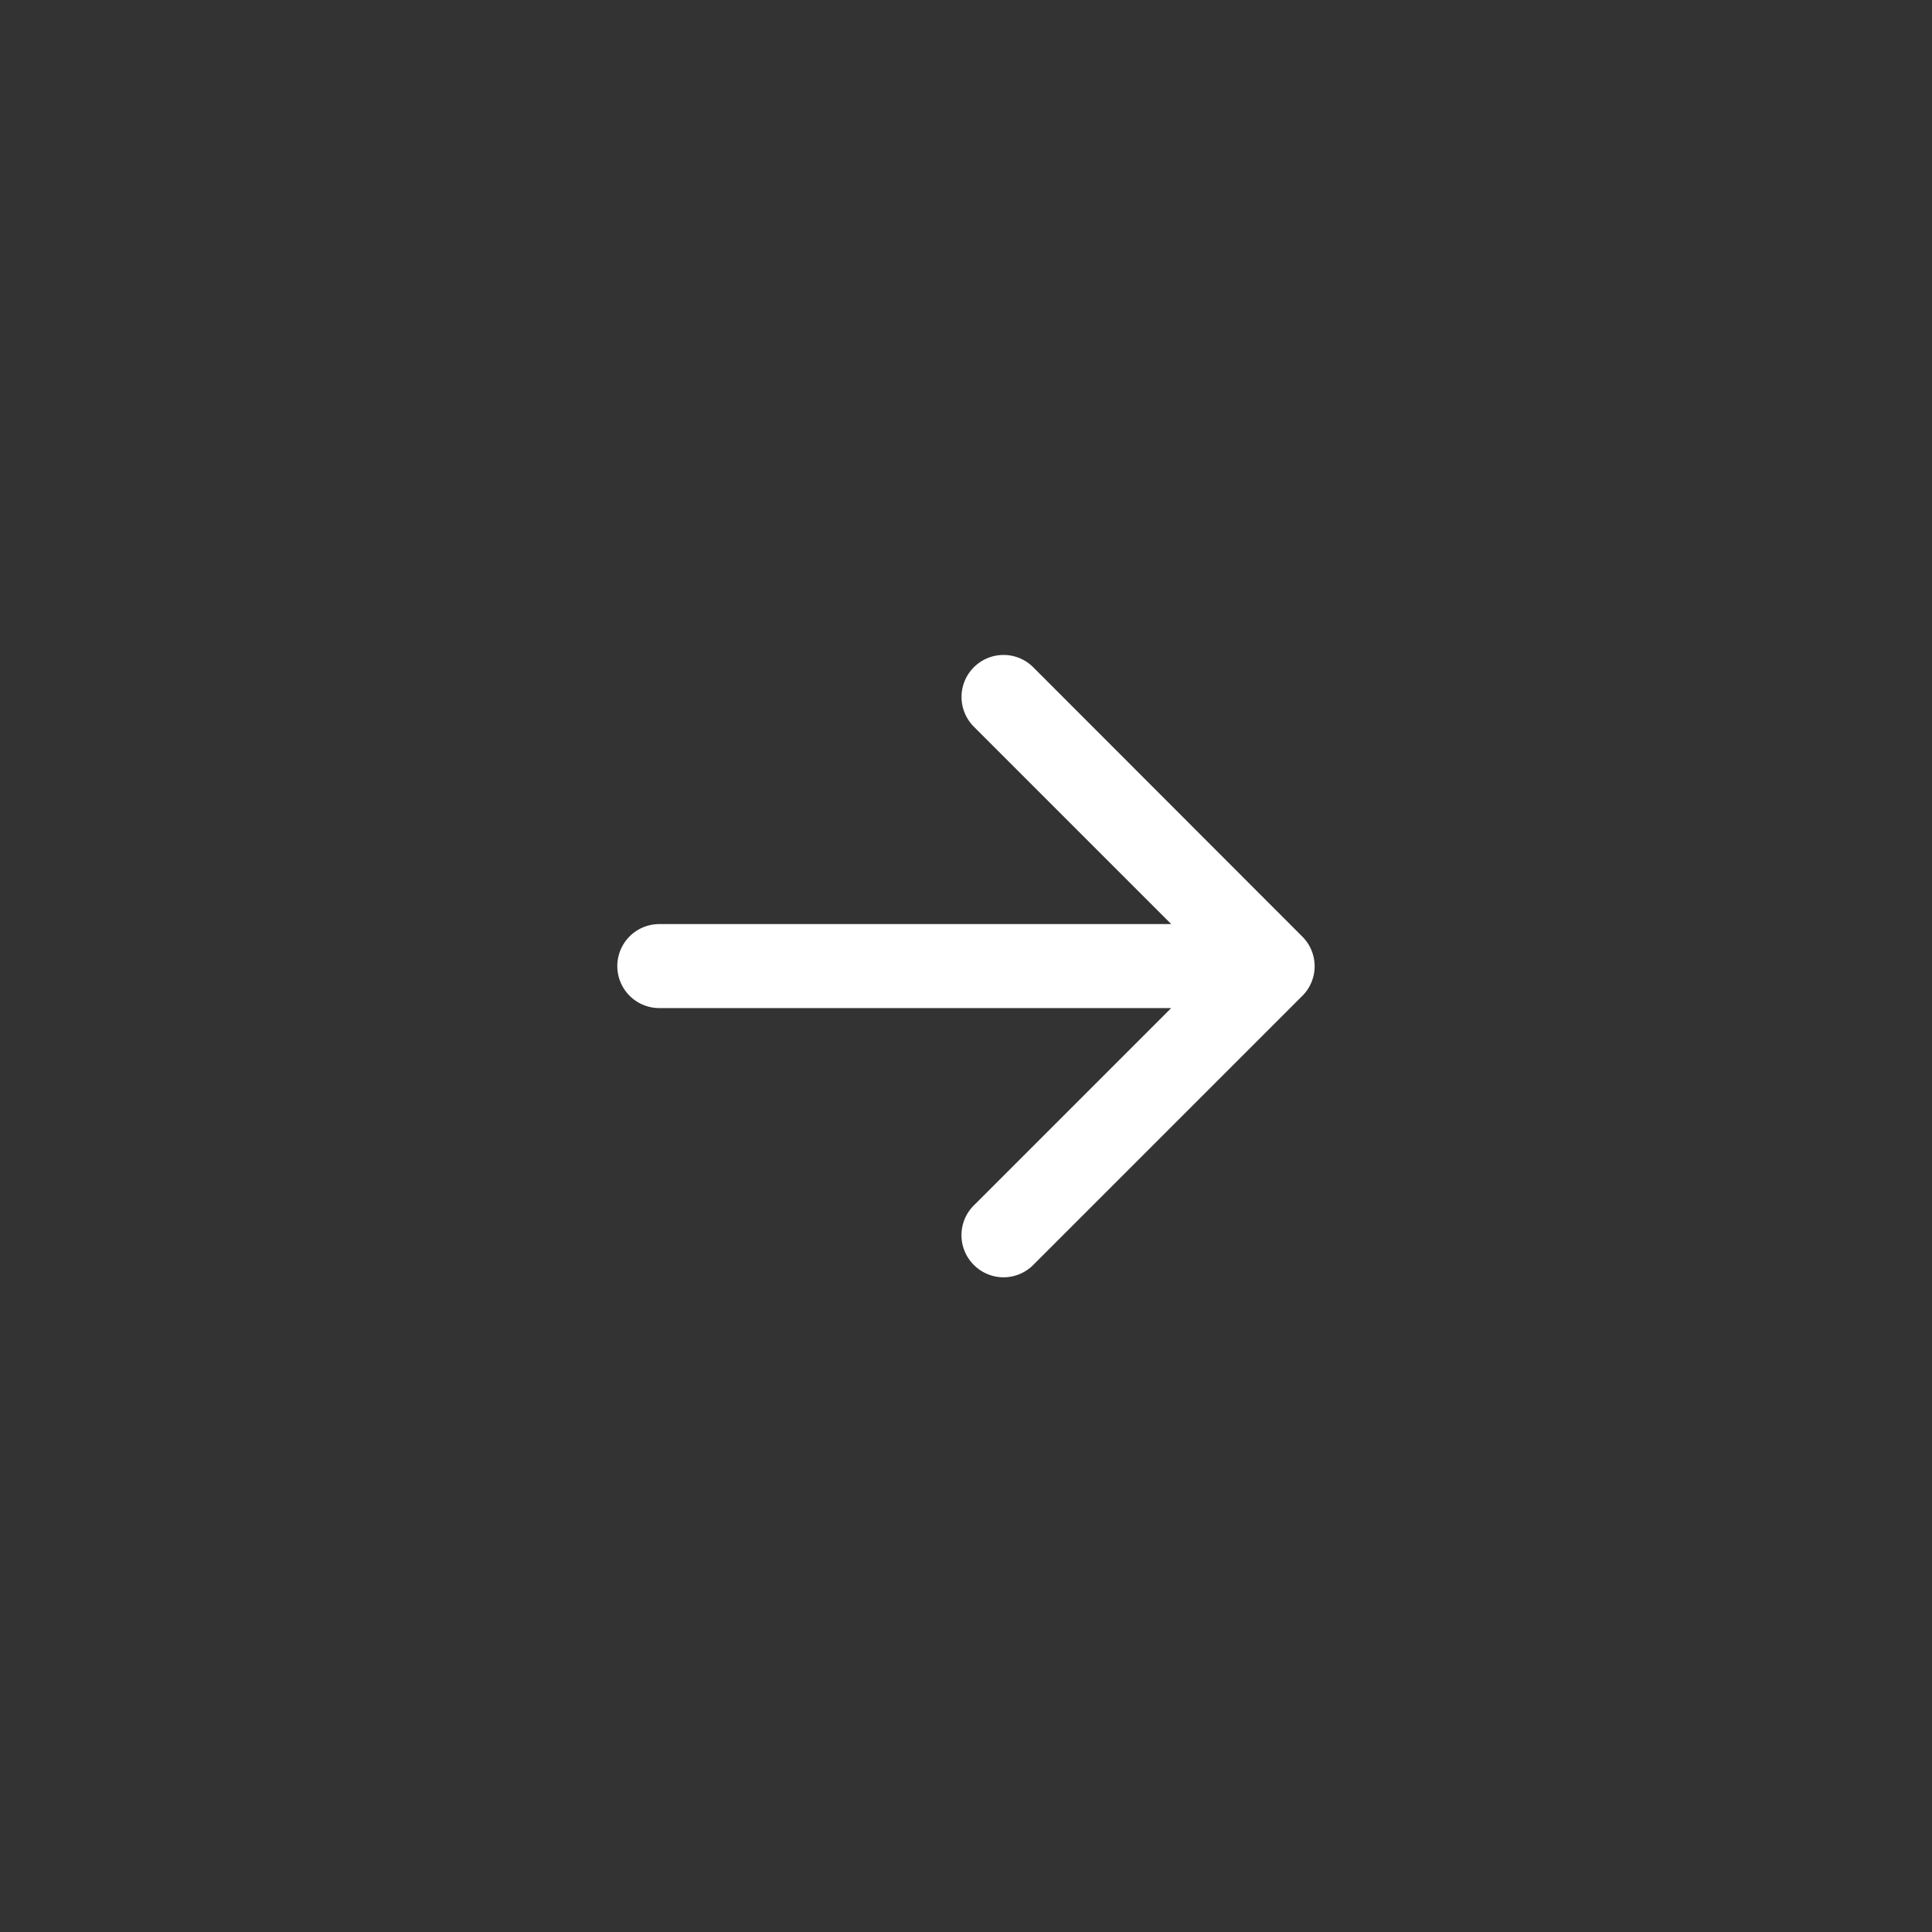 <svg xmlns="http://www.w3.org/2000/svg" width="46" height="46" viewBox="0 0 46 46"><rect x="0" y="0" width="46" height="46" fill="#333333" stroke="none"/><g transform="translate(-906.533 -1451.09)"><path d="M23,0A23,23,0,1,1,0,23,23,23,0,0,1,23,0Z" transform="translate(906.533 1451.09)" fill="#fff" fill-opacity="0"/><path d="M-1284.981-1154.119a1,1,0,0,1,0-1.414l4.7-4.7h-12.187a1,1,0,0,1-1-1,1,1,0,0,1,1-1h12.189l-4.7-4.7a1,1,0,0,1,0-1.415,1,1,0,0,1,1.414,0l6.4,6.406a1,1,0,0,1,.3.712,1,1,0,0,1-.314.727l-6.388,6.388a1,1,0,0,1-.707.292A1,1,0,0,1-1284.981-1154.119Z" transform="translate(2214.699 2635.325)" fill="#fff"/></g></svg>